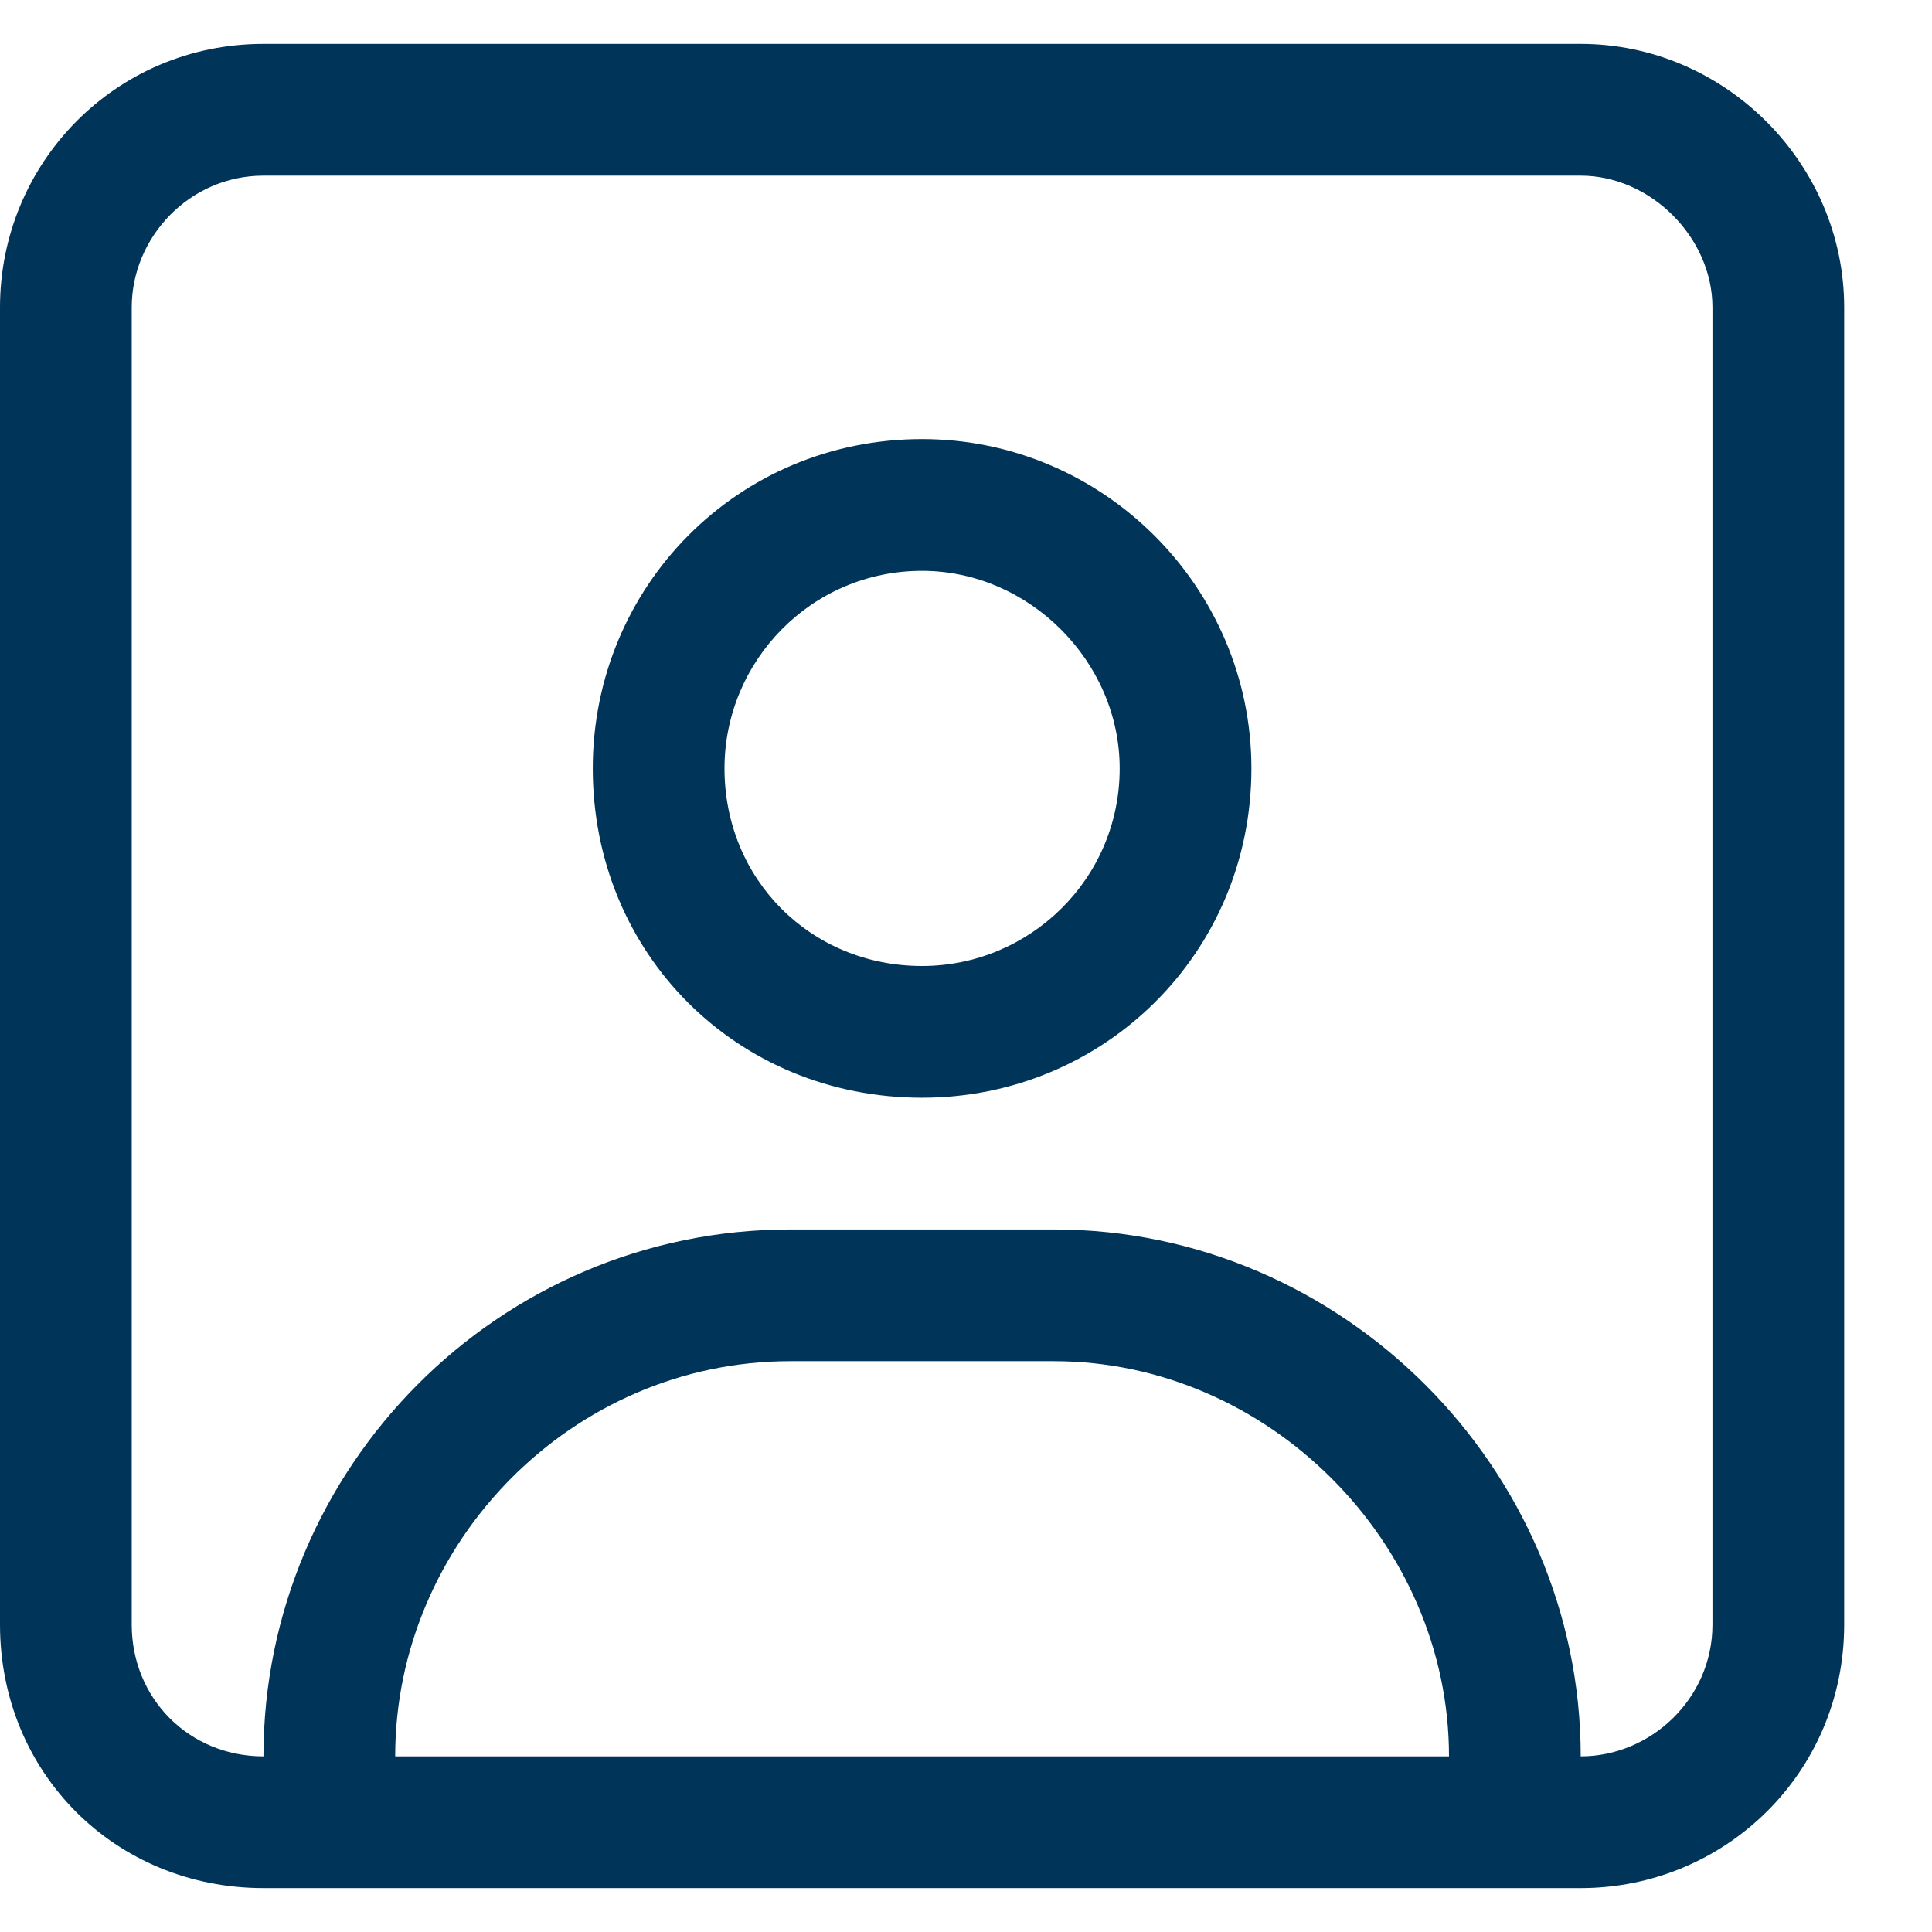 <svg width="11" height="11" viewBox="0 0 11 11" fill="none" xmlns="http://www.w3.org/2000/svg">
<path d="M9 0.25C9.82 0.25 10.5 0.93 10.5 1.75V9.25C10.5 10.094 9.82 10.75 9 10.75H1.5C0.656 10.75 0 10.094 0 9.25V1.75C0 0.93 0.656 0.25 1.5 0.25H9ZM2.25 10H8.25C8.25 8.781 7.219 7.75 6 7.75H4.5C3.258 7.75 2.25 8.781 2.25 10ZM9.75 9.25V1.75C9.75 1.352 9.398 1 9 1H1.5C1.078 1 0.75 1.352 0.75 1.75V9.25C0.75 9.672 1.078 10 1.5 10C1.5 8.359 2.836 7 4.5 7H6C7.641 7 9 8.359 9 10C9.398 10 9.75 9.672 9.75 9.25ZM5.25 2.5C6.281 2.5 7.125 3.344 7.125 4.375C7.125 5.43 6.281 6.25 5.25 6.25C4.195 6.25 3.375 5.43 3.375 4.375C3.375 3.344 4.195 2.5 5.25 2.5ZM5.25 5.5C5.859 5.5 6.375 5.008 6.375 4.375C6.375 3.766 5.859 3.25 5.25 3.25C4.617 3.25 4.125 3.766 4.125 4.375C4.125 5.008 4.617 5.5 5.25 5.5Z" fill="#003459"/>
</svg>
